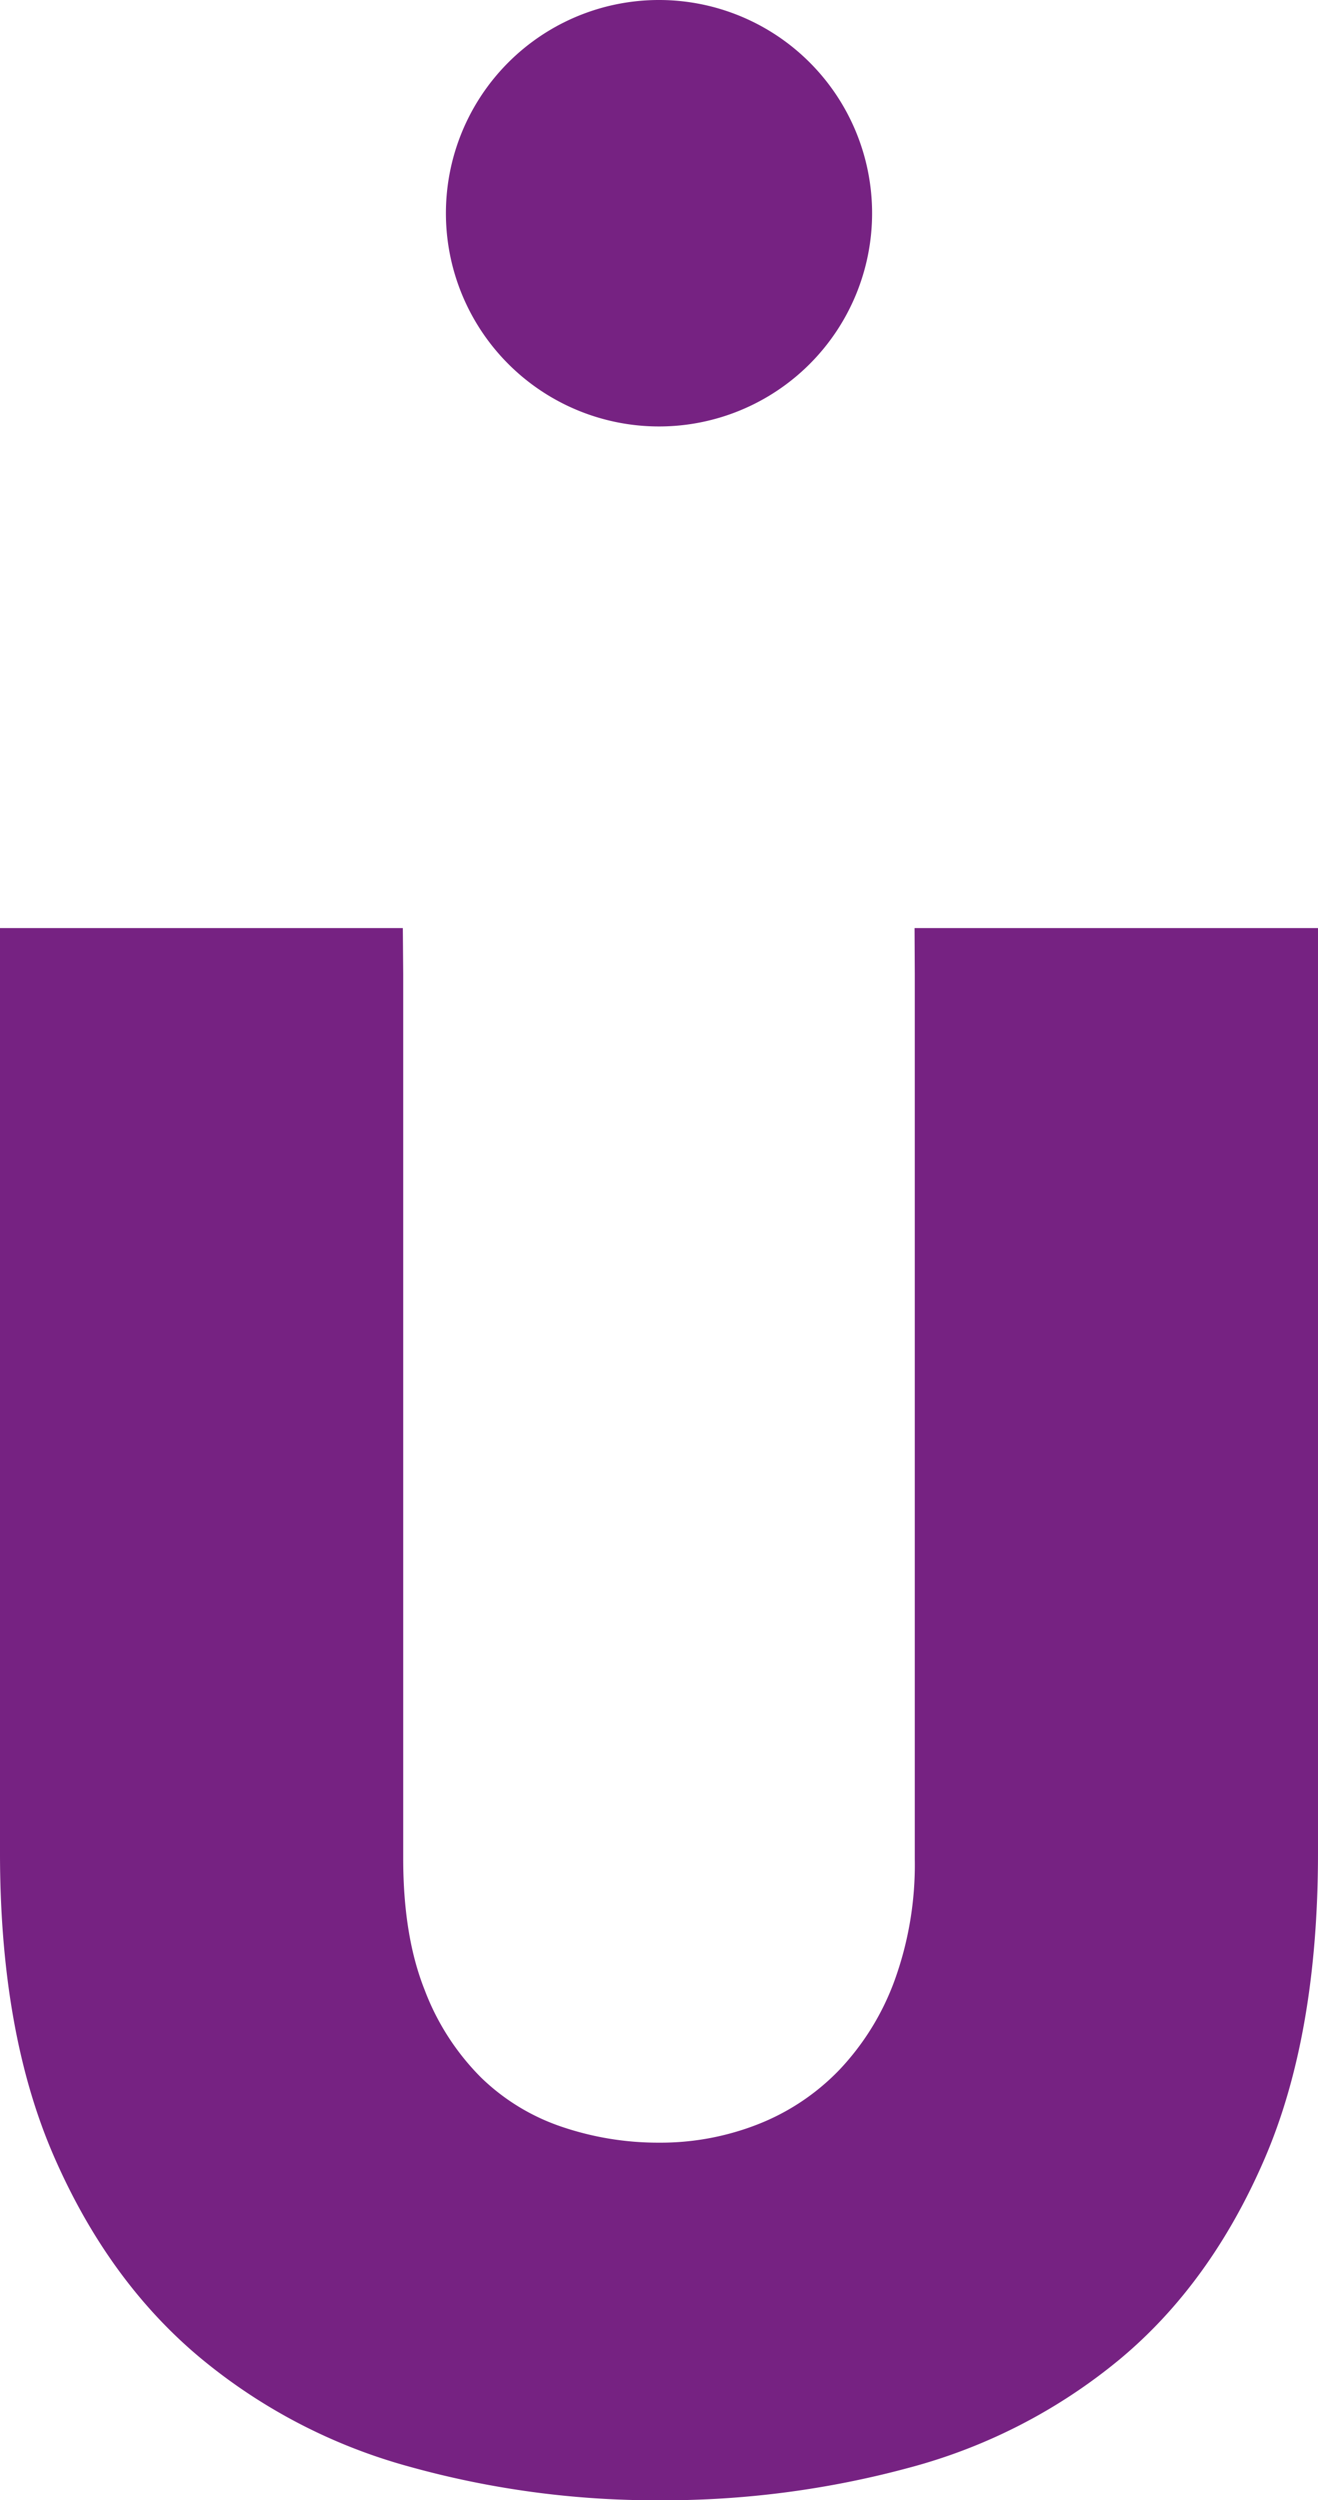 <svg xmlns="http://www.w3.org/2000/svg" xmlns:xlink="http://www.w3.org/1999/xlink" width="225.672" height="427.828" viewBox="0 0 225.672 427.828"><defs><style>.a{fill:#762282;}.b{clip-path:url(#a);}</style><clipPath id="a"><path class="a" d="M0,311.045H225.672V-116.783H0Z" transform="translate(0 116.783)"/></clipPath></defs><g transform="translate(0 116.783)"><g class="b" transform="translate(0 -116.783)"><g transform="translate(-0.001 158.806)"><path class="a" d="M164.071,5.708V156.1q0,31.218-9.188,52.45t-24.706,34.162a94.583,94.583,0,0,1-35.946,18.552,161.032,161.032,0,0,1-42.906,5.62,157.369,157.369,0,0,1-42.994-5.8,95.16,95.16,0,0,1-36.037-18.907q-15.518-13.117-24.706-34.253T-61.6,156.1V-2.143H7.374L7.44,5.711v151.41q0,13.216,3.66,22.409a42.4,42.4,0,0,0,9.653,15A36.565,36.565,0,0,0,34.7,203.01a51.419,51.419,0,0,0,16.537,2.682,45.662,45.662,0,0,0,16.889-3.129,39.176,39.176,0,0,0,13.947-9.283,44.291,44.291,0,0,0,9.47-15.266,58.117,58.117,0,0,0,3.488-20.893V5.711l-.037-7.854h69.078Z" transform="translate(61.601 2.143)"/></g><g transform="translate(76.351 0)"><path class="a" d="M26.525,53.053A36.486,36.486,0,1,0-9.959,16.565,36.489,36.489,0,0,0,26.525,53.053" transform="translate(9.959 19.919)"/></g></g></g></svg>